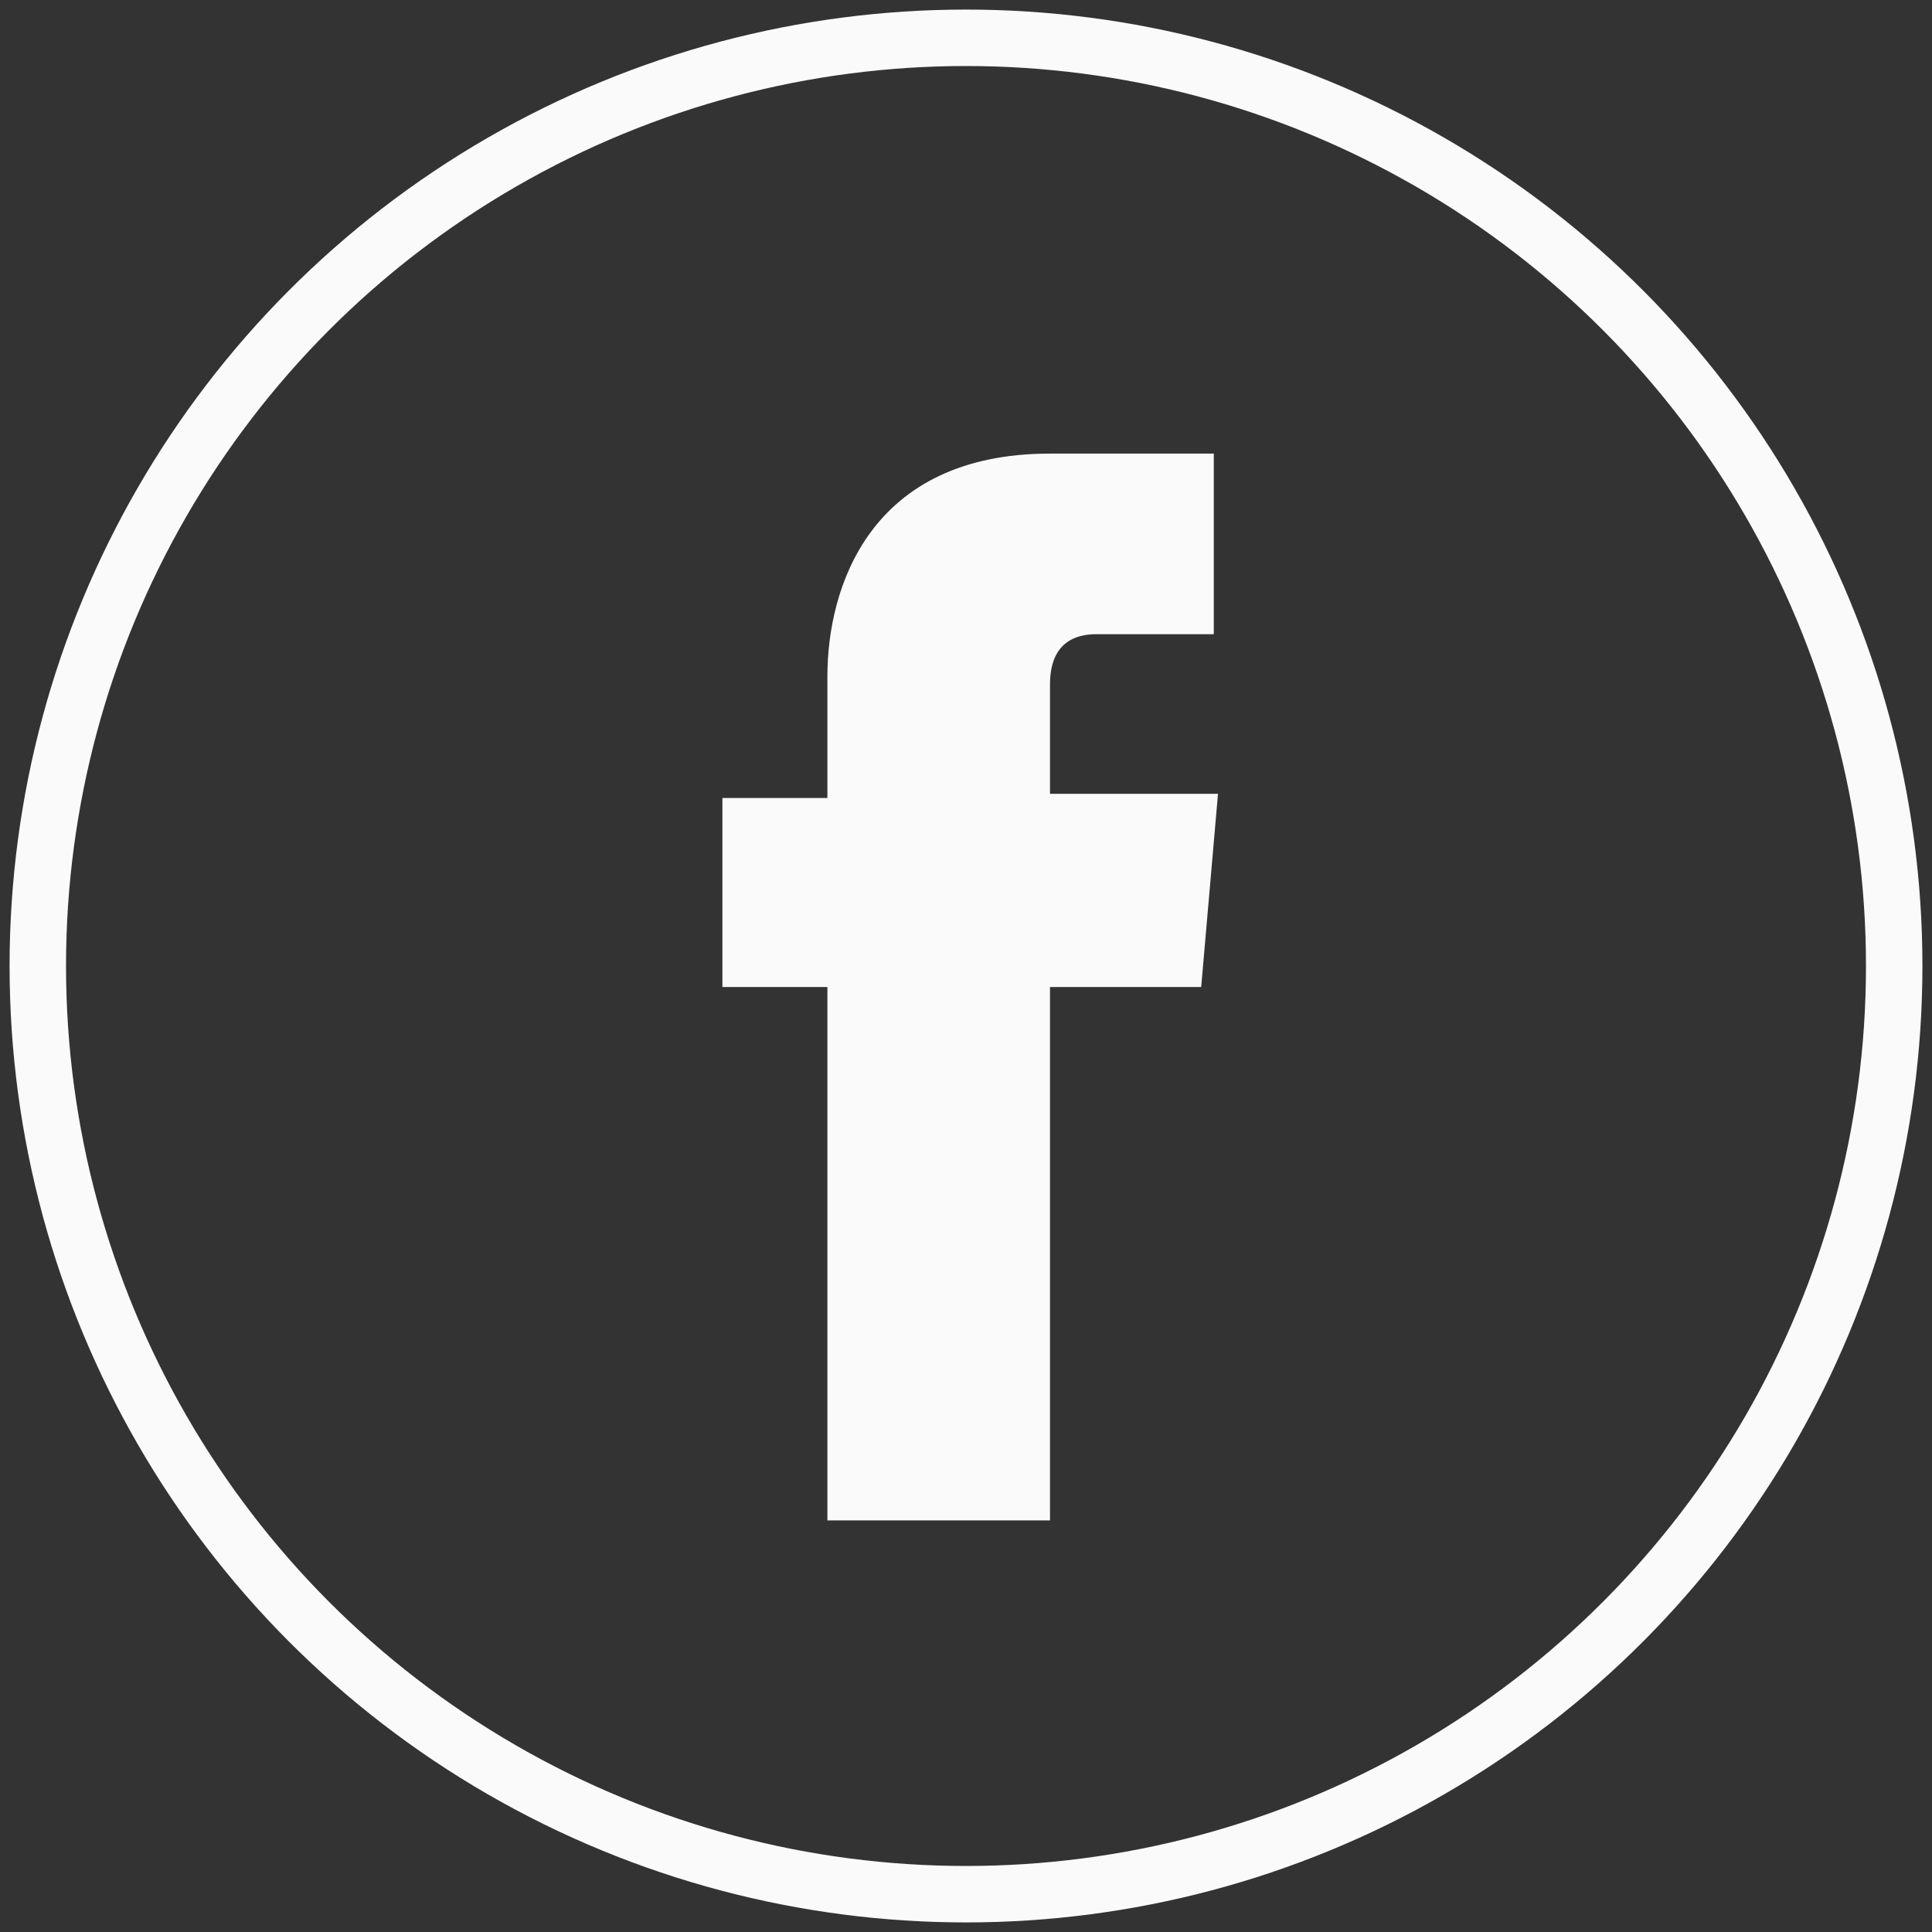 <?xml version="1.0" encoding="utf-8"?>
<!-- Generator: Adobe Illustrator 16.0.0, SVG Export Plug-In . SVG Version: 6.00 Build 0)  -->
<!DOCTYPE svg PUBLIC "-//W3C//DTD SVG 1.1//EN" "http://www.w3.org/Graphics/SVG/1.1/DTD/svg11.dtd">
<svg version="1.1" id="Layer_1" xmlns="http://www.w3.org/2000/svg" xmlns:xlink="http://www.w3.org/1999/xlink" x="0px" y="0px"
	 width="46px" height="46px" viewBox="0 0 46 46" style="enable-background:new 0 0 46 46;" xml:space="preserve">
<rect x="0" y="0" width="46" height="46" fill="#333333" stroke="none"/>
<style type="text/css">
<![CDATA[
	.st0{fill:none;stroke:#FAFAFA;stroke-width:1.344;stroke-miterlimit:3.864;}
	.st1{fill:#FAFAFA;}
]]>
</style>
<g>
	<path class="st1" d="M28.6,23.5H25v12.7h-5.3V23.5h-2.5V19h2.5v-2.9c0-2.1,1-5.3,5.3-5.3l3.9,0v4.3h-2.8c-0.5,0-1.1,0.2-1.1,1.2
		v2.6h4L28.6,23.5z"/>
	<circle class="st0" cx="23" cy="23" r="22.1"/>
</g>
</svg>
